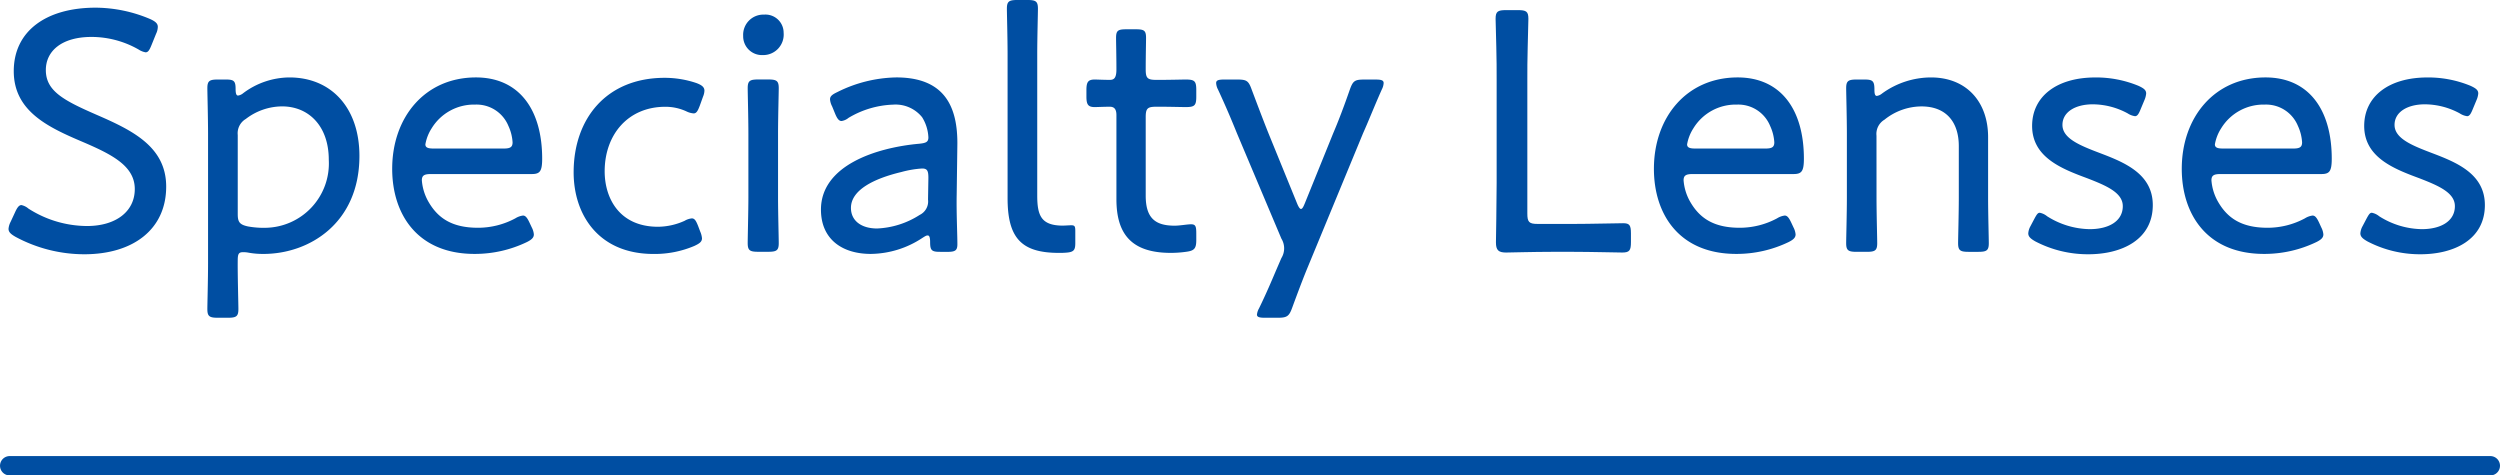 <svg xmlns="http://www.w3.org/2000/svg" width="258" height="49.064" viewBox="0 0 258 49.064"><defs><style>.a{isolation:isolate;}.b{fill:#004ea2;}.c{fill:none;stroke:#004ea2;stroke-linecap:round;stroke-width:2px;}</style></defs><g transform="translate(-5455.27 -3913.911)"><g class="a"><g class="a"><path class="b" d="M5472.42,3933.169c0,4.391-3.383,6.982-8.459,6.982a14.971,14.971,0,0,1-7.091-1.8c-.5-.288-.72-.5-.72-.827a1.908,1.908,0,0,1,.216-.721l.468-1.008c.215-.468.4-.72.648-.72a1.639,1.639,0,0,1,.72.361,11.285,11.285,0,0,0,6.047,1.8c2.952,0,4.931-1.476,4.931-3.815,0-2.376-2.34-3.564-5.363-4.859-3.564-1.513-7.127-3.168-7.127-7.308s3.348-6.551,8.459-6.551a14.563,14.563,0,0,1,5.651,1.188c.54.252.756.467.756.792a1.709,1.709,0,0,1-.181.719l-.466,1.153c-.217.54-.361.756-.613.756a1.937,1.937,0,0,1-.719-.288,9.793,9.793,0,0,0-4.86-1.3c-3.06,0-4.716,1.439-4.716,3.42,0,2.159,1.836,3.13,5.22,4.607C5468.964,3927.373,5472.42,3929.066,5472.42,3933.169Z"/><path class="b" d="M5479.8,3941.123c0,1.62.073,4.212.073,4.68,0,.756-.216.9-1.081.9h-1.043c-.865,0-1.08-.144-1.08-.9,0-.468.072-3.06.072-4.68v-13.39c0-1.656-.072-4.248-.072-4.715,0-.756.215-.9,1.08-.9h.828c.828,0,1.007.144,1.007.972,0,.468.073.684.252.684a1.1,1.1,0,0,0,.54-.252,8.031,8.031,0,0,1,4.752-1.62c4.391,0,7.235,3.2,7.235,8.1,0,6.947-5.184,10.114-9.9,10.114a8.2,8.2,0,0,1-1.62-.143,2.751,2.751,0,0,0-.5-.036c-.467,0-.54.215-.54.9Zm9.4-10.726c0-3.456-2.051-5.507-4.822-5.507a6.2,6.2,0,0,0-3.745,1.3,1.712,1.712,0,0,0-.828,1.655v8.171c0,.828.217,1.08,1.044,1.261a8.967,8.967,0,0,0,1.8.143A6.641,6.641,0,0,0,5489.2,3930.4Z"/><path class="b" d="M5510.148,3937.38a1.907,1.907,0,0,1,.216.72c0,.324-.216.54-.72.792a12.372,12.372,0,0,1-5.4,1.223c-5.9,0-8.5-4.1-8.5-8.782,0-5.327,3.383-9.431,8.639-9.431,4.428,0,6.839,3.276,6.839,8.387,0,1.332-.252,1.584-1.08,1.584h-10.4c-.685,0-.937.144-.937.648a5.248,5.248,0,0,0,.612,2.087c1.008,1.836,2.52,2.808,5.184,2.808a8.157,8.157,0,0,0,3.852-.972,1.93,1.93,0,0,1,.792-.288c.251,0,.431.216.683.756Zm-1.98-8.783a4.689,4.689,0,0,0-.431-1.692,3.547,3.547,0,0,0-3.42-2.2,5.118,5.118,0,0,0-4.5,2.447,4.463,4.463,0,0,0-.648,1.657c0,.323.252.431.829.431h7.235C5507.917,3929.245,5508.168,3929.1,5508.168,3928.6Z"/><path class="b" d="M5527.715,3938.5c0,.36-.252.54-.792.792a10.435,10.435,0,0,1-4.212.827c-5.686,0-8.242-4.067-8.242-8.423,0-5.542,3.383-9.754,9.395-9.754a10.233,10.233,0,0,1,3.275.54c.576.215.828.432.828.792a1.747,1.747,0,0,1-.144.612l-.323.9c-.216.577-.361.828-.648.828a2.042,2.042,0,0,1-.756-.215,5.148,5.148,0,0,0-2.16-.468c-3.888,0-6.264,2.915-6.264,6.659,0,2.772,1.512,5.723,5.508,5.723a6.777,6.777,0,0,0,2.736-.612,1.8,1.8,0,0,1,.755-.252c.288,0,.433.252.648.792l.217.576A2.16,2.16,0,0,1,5527.715,3938.5Z"/><path class="b" d="M5536.141,3917.295a2.117,2.117,0,0,1-2.16,2.3,1.939,1.939,0,0,1-2.016-1.981,2.086,2.086,0,0,1,2.16-2.195A1.875,1.875,0,0,1,5536.141,3917.295Zm-2.629,22.6c-.863,0-1.079-.144-1.079-.9,0-.576.071-3.384.071-4.68v-6.587c0-1.656-.071-4.211-.071-4.715,0-.756.216-.9,1.079-.9h1.045c.863,0,1.08.144,1.08.9,0,.467-.072,3.023-.072,4.715v6.587c0,1.476.072,4.176.072,4.68,0,.756-.217.9-1.08.9Z"/><path class="b" d="M5552.267,3939.9c-.827,0-1.008-.144-1.008-.972,0-.5-.071-.72-.252-.72-.143,0-.252.072-.54.252a9.8,9.8,0,0,1-5.327,1.655c-2.952,0-5.147-1.511-5.147-4.571,0-4.571,5.722-6.407,10.15-6.8.685-.072.937-.179.937-.648a4.269,4.269,0,0,0-.648-2.087,3.516,3.516,0,0,0-2.988-1.3,9.58,9.58,0,0,0-4.608,1.367,1.47,1.47,0,0,1-.719.324c-.252,0-.433-.215-.648-.719l-.324-.792a1.892,1.892,0,0,1-.217-.72c0-.324.217-.5.756-.756a14.064,14.064,0,0,1,6.084-1.512c4.967,0,6.371,2.988,6.3,7.055L5554,3934c-.036,1.872.072,4.14.072,5.112,0,.648-.216.792-1.044.792Zm-1.835-8.6a10.538,10.538,0,0,0-2.125.359c-2.879.685-5.219,1.872-5.219,3.708,0,1.332,1.08,2.124,2.7,2.124a8.8,8.8,0,0,0,4.392-1.4,1.549,1.549,0,0,0,.863-1.584l.037-2.231C5551.08,3931.549,5550.971,3931.3,5550.432,3931.3Z"/><path class="b" d="M5565.444,3939.972a7.8,7.8,0,0,1-.9.036c-3.886,0-5.291-1.548-5.291-5.651v-14.831c0-1.656-.072-4.248-.072-4.715,0-.756.217-.9,1.08-.9h1.044c.864,0,1.08.144,1.08.9,0,.467-.072,3.059-.072,4.715V3934.1c0,2.087.433,3.059,2.556,3.095.324,0,.72-.036.972-.036.36,0,.4.144.4.612v1.26C5566.236,3939.684,5566.092,3939.9,5565.444,3939.972Z"/><path class="b" d="M5578.727,3938.676c0,.9-.216,1.116-1.08,1.224a11.169,11.169,0,0,1-1.547.108c-4.1,0-5.615-1.98-5.615-5.544v-8.675c0-.647-.252-.863-.685-.863-.612,0-1.3.036-1.548.036-.683,0-.863-.252-.863-1.08v-.684c0-.828.18-1.08.863-1.08.252,0,.9.036,1.548.036.433,0,.685-.18.685-1.08,0-1.368-.037-2.771-.037-3.24,0-.756.18-.9,1.045-.9h1.007c.864,0,1.043.143,1.043.9,0,.469-.035,1.872-.035,3.24,0,.9.18,1.08,1.08,1.08h.539c.792,0,2.233-.036,2.485-.036.935,0,1.115.144,1.115,1.08v.684c0,.935-.18,1.08-1.115,1.08-.289,0-1.693-.036-2.485-.036h-.539c-.9,0-1.08.18-1.08,1.08v8.1c0,2.339,1.008,3.095,2.988,3.095.54,0,1.3-.144,1.692-.144.467,0,.539.217.539.936Z"/><path class="b" d="M5590.139,3941.7c-.5,1.224-1.008,2.592-1.512,3.96-.324.9-.539,1.044-1.511,1.044h-1.3c-.576,0-.828-.072-.828-.324a1.651,1.651,0,0,1,.215-.648c.755-1.547,1.332-2.915,1.728-3.851l.576-1.332a1.916,1.916,0,0,0,0-2.016l-4.572-10.835c-.611-1.511-1.223-2.952-1.979-4.571a1.591,1.591,0,0,1-.18-.648c0-.288.252-.36.827-.36h1.369c.971,0,1.151.144,1.475,1.044.612,1.619,1.152,3.06,1.728,4.5l2.951,7.236c.145.359.288.576.4.576.143,0,.252-.217.4-.576l2.916-7.2c.613-1.439,1.152-2.88,1.728-4.535.324-.9.5-1.044,1.476-1.044h1.188c.576,0,.828.072.828.36a1.6,1.6,0,0,1-.181.648c-.755,1.691-1.331,3.167-1.943,4.535Z"/><path class="b" d="M5615.339,3939.9c-1.692,0-4.391.072-4.643.072-.792,0-1.044-.252-1.044-1.044,0-.324.072-4.1.072-6.119v-10.655c0-.972,0-2.268-.036-3.42-.036-1.332-.072-2.627-.072-2.879,0-.756.217-.9,1.08-.9h1.223c.865,0,1.081.144,1.081.9,0,.252-.037,1.511-.073,2.988-.036,1.115-.036,2.375-.036,3.311v13.787c0,.9.18,1.08,1.08,1.08h3.672c1.728,0,4.463-.073,5.147-.073.648,0,.793.216.793,1.044v.9c0,.864-.145,1.08-.9,1.08-.468,0-3.311-.072-5.039-.072Z"/><path class="b" d="M5640.358,3937.38a1.915,1.915,0,0,1,.217.72c0,.324-.217.54-.721.792a12.364,12.364,0,0,1-5.4,1.223c-5.9,0-8.5-4.1-8.5-8.782,0-5.327,3.384-9.431,8.639-9.431,4.428,0,6.839,3.276,6.839,8.387,0,1.332-.252,1.584-1.08,1.584h-10.4c-.684,0-.936.144-.936.648a5.244,5.244,0,0,0,.611,2.087c1.008,1.836,2.52,2.808,5.184,2.808a8.154,8.154,0,0,0,3.852-.972,1.937,1.937,0,0,1,.791-.288c.252,0,.433.216.685.756Zm-1.979-8.783a4.682,4.682,0,0,0-.432-1.692,3.546,3.546,0,0,0-3.419-2.2,5.116,5.116,0,0,0-4.5,2.447,4.451,4.451,0,0,0-.649,1.657c0,.323.252.431.829.431h7.235C5638.127,3929.245,5638.379,3929.1,5638.379,3928.6Z"/><path class="b" d="M5648.927,3934.32c0,1.621.072,4.212.072,4.68,0,.756-.215.9-1.081.9h-1.043c-.864,0-1.08-.144-1.08-.9,0-.468.073-3.059.073-4.68v-6.587c0-1.656-.073-4.248-.073-4.715,0-.756.216-.9,1.08-.9h.792c.865,0,1.044.144,1.044,1.044,0,.468.073.648.252.648a1.11,1.11,0,0,0,.539-.252,8.623,8.623,0,0,1,5.04-1.656c3.671,0,5.9,2.52,5.9,6.156v6.262c0,1.621.072,4.212.072,4.68,0,.756-.217.9-1.08.9h-1.008c-.864,0-1.08-.144-1.08-.9,0-.468.072-3.059.072-4.68v-5.327c0-2.519-1.332-4.1-3.851-4.1a6.134,6.134,0,0,0-3.817,1.368,1.713,1.713,0,0,0-.827,1.655Z"/><path class="b" d="M5677.438,3935.076c0,3.528-3.131,5.075-6.658,5.075a11.705,11.705,0,0,1-5.473-1.332c-.5-.287-.719-.5-.719-.827a1.751,1.751,0,0,1,.215-.719l.361-.685c.288-.54.4-.72.612-.72a1.707,1.707,0,0,1,.756.361,8.426,8.426,0,0,0,4.39,1.331c1.981,0,3.42-.827,3.42-2.375,0-1.405-1.727-2.124-3.672-2.88-2.627-.972-5.686-2.16-5.686-5.4,0-3.023,2.519-5,6.515-5a11.438,11.438,0,0,1,4.463.864c.54.252.792.432.792.792a2.154,2.154,0,0,1-.179.683l-.361.865c-.215.54-.36.792-.612.792a1.826,1.826,0,0,1-.756-.289,7.618,7.618,0,0,0-3.6-.935c-1.8,0-3.131.792-3.131,2.123,0,1.4,1.8,2.124,3.886,2.916C5674.559,3930.685,5677.438,3931.873,5677.438,3935.076Z"/><path class="b" d="M5694.826,3937.38a1.925,1.925,0,0,1,.216.72c0,.324-.216.54-.72.792a12.376,12.376,0,0,1-5.4,1.223c-5.9,0-8.494-4.1-8.494-8.782,0-5.327,3.383-9.431,8.639-9.431,4.428,0,6.839,3.276,6.839,8.387,0,1.332-.252,1.584-1.08,1.584h-10.4c-.684,0-.936.144-.936.648a5.25,5.25,0,0,0,.612,2.087c1.008,1.836,2.52,2.808,5.184,2.808a8.148,8.148,0,0,0,3.851-.972,1.937,1.937,0,0,1,.792-.288c.252,0,.432.216.684.756Zm-1.98-8.783a4.689,4.689,0,0,0-.431-1.692,3.548,3.548,0,0,0-3.42-2.2,5.118,5.118,0,0,0-4.5,2.447,4.438,4.438,0,0,0-.648,1.657c0,.323.252.431.828.431h7.236C5692.594,3929.245,5692.846,3929.1,5692.846,3928.6Z"/><path class="b" d="M5711.709,3935.076c0,3.528-3.13,5.075-6.658,5.075a11.7,11.7,0,0,1-5.472-1.332c-.5-.287-.719-.5-.719-.827a1.736,1.736,0,0,1,.215-.719l.36-.685c.288-.54.4-.72.612-.72a1.707,1.707,0,0,1,.756.361,8.433,8.433,0,0,0,4.391,1.331c1.98,0,3.42-.827,3.42-2.375,0-1.405-1.728-2.124-3.672-2.88-2.627-.972-5.687-2.16-5.687-5.4,0-3.023,2.52-5,6.515-5a11.439,11.439,0,0,1,4.464.864c.54.252.792.432.792.792a2.134,2.134,0,0,1-.18.683l-.36.865c-.216.54-.361.792-.612.792a1.826,1.826,0,0,1-.756-.289,7.625,7.625,0,0,0-3.6-.935c-1.8,0-3.131.792-3.131,2.123,0,1.4,1.8,2.124,3.887,2.916C5708.831,3930.685,5711.709,3931.873,5711.709,3935.076Z"/></g></g><line class="c" x2="256" transform="translate(5456.27 3961.976)"/></g></svg>